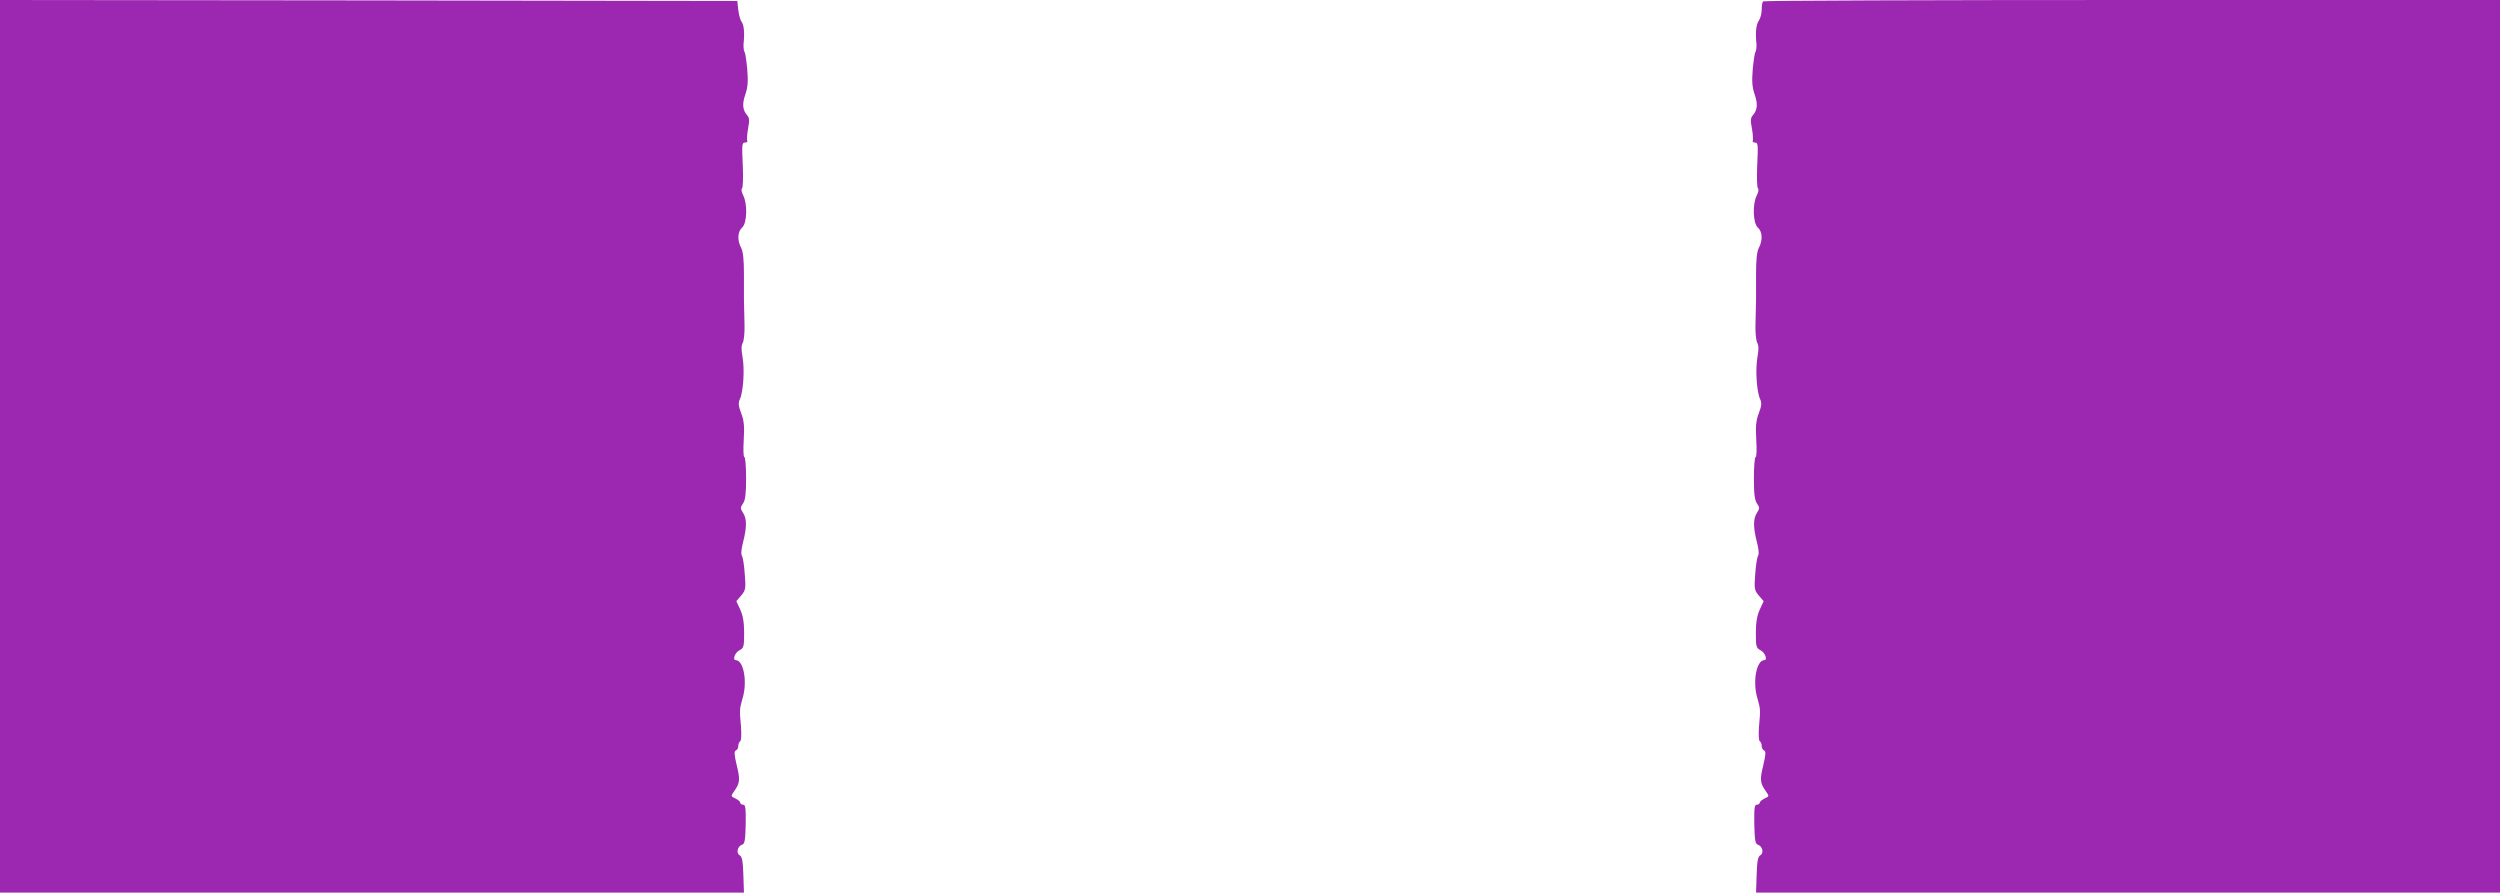 <?xml version="1.0" standalone="no"?>
<!DOCTYPE svg PUBLIC "-//W3C//DTD SVG 20010904//EN"
 "http://www.w3.org/TR/2001/REC-SVG-20010904/DTD/svg10.dtd">
<svg version="1.0" xmlns="http://www.w3.org/2000/svg"
 width="1280pt" height="457pt" viewBox="0 0 1280 457"
 preserveAspectRatio="xMidYMid meet">
<g transform="translate(0,457) scale(0.1,-0.1)"
fill="#9c27b0" stroke="none">
<path d="M0 2285 l0 -2285 1905 0 1904 0 -3 91 c-2 70 -7 94 -19 100 -19 11
-11 46 12 54 14 4 17 21 19 105 1 82 -1 100 -13 100 -8 0 -15 5 -15 10 0 6
-11 15 -25 22 -24 11 -24 11 -6 37 30 43 31 59 13 133 -13 55 -14 72 -4 76 6
2 12 12 12 22 0 10 4 21 10 25 5 3 7 34 4 73 -8 91 -8 90 9 150 24 83 4 191
-35 192 -19 0 -6 38 17 50 23 12 25 18 25 89 0 54 -6 89 -20 120 l-20 43 25
29 c23 28 24 35 18 112 -3 45 -10 87 -15 93 -5 7 -2 35 7 70 19 75 19 119 -1
149 -14 22 -14 26 0 47 12 17 16 48 16 130 0 60 -4 108 -9 108 -5 0 -6 40 -3
89 4 70 1 98 -13 135 -14 37 -16 52 -7 72 18 38 25 153 14 214 -7 39 -7 61 1
75 6 11 10 52 9 90 -3 116 -4 146 -3 258 0 78 -4 117 -14 137 -21 40 -19 84 5
105 25 23 28 121 5 165 -8 16 -11 31 -6 35 5 3 7 55 4 120 -5 104 -4 115 11
115 9 0 15 4 12 9 -3 5 -1 33 4 62 8 41 7 56 -4 68 -24 28 -27 57 -10 107 13
38 15 67 10 128 -4 44 -10 85 -14 90 -4 6 -6 25 -5 41 6 56 2 99 -10 113 -6 8
-14 35 -17 61 l-5 46 -1887 3 -1888 2 0 -2285z"/>
<path d="M9027 4563 c-4 -3 -7 -23 -7 -42 0 -20 -7 -46 -15 -57 -14 -21 -18
-60 -12 -119 1 -16 -1 -35 -5 -41 -4 -5 -10 -46 -14 -90 -5 -61 -3 -90 10
-128 17 -50 14 -79 -10 -107 -11 -12 -12 -27 -4 -68 5 -29 7 -57 4 -62 -3 -5
3 -9 12 -9 15 0 16 -11 11 -115 -3 -65 -1 -117 4 -120 5 -4 2 -19 -6 -35 -23
-44 -20 -142 5 -165 24 -21 26 -65 5 -105 -10 -20 -14 -59 -14 -137 1 -112 0
-142 -3 -258 -1 -38 3 -79 9 -90 8 -14 8 -36 1 -75 -11 -61 -4 -176 14 -214 9
-20 7 -35 -7 -72 -14 -37 -17 -65 -13 -135 3 -49 2 -89 -3 -89 -5 0 -9 -48 -9
-108 0 -82 4 -113 16 -130 14 -21 14 -25 0 -47 -20 -30 -20 -74 -1 -149 9 -35
12 -63 7 -70 -5 -6 -12 -48 -15 -93 -6 -77 -5 -84 18 -112 l25 -29 -20 -43
c-14 -31 -20 -66 -20 -120 0 -71 2 -77 25 -89 23 -12 36 -50 18 -50 -40 -1
-60 -109 -36 -192 17 -60 17 -59 9 -150 -3 -39 -1 -70 4 -73 6 -4 10 -15 10
-25 0 -10 6 -20 12 -22 10 -4 9 -21 -4 -76 -18 -74 -17 -90 13 -133 18 -26 18
-26 -6 -37 -14 -7 -25 -16 -25 -22 0 -5 -7 -10 -15 -10 -12 0 -14 -18 -13
-100 2 -84 5 -101 19 -105 23 -8 31 -43 12 -54 -12 -6 -17 -30 -19 -100 l-3
-91 1904 0 1905 0 0 2285 0 2285 -1883 0 c-1036 0 -1887 -3 -1890 -7z"/>
</g>
</svg>
